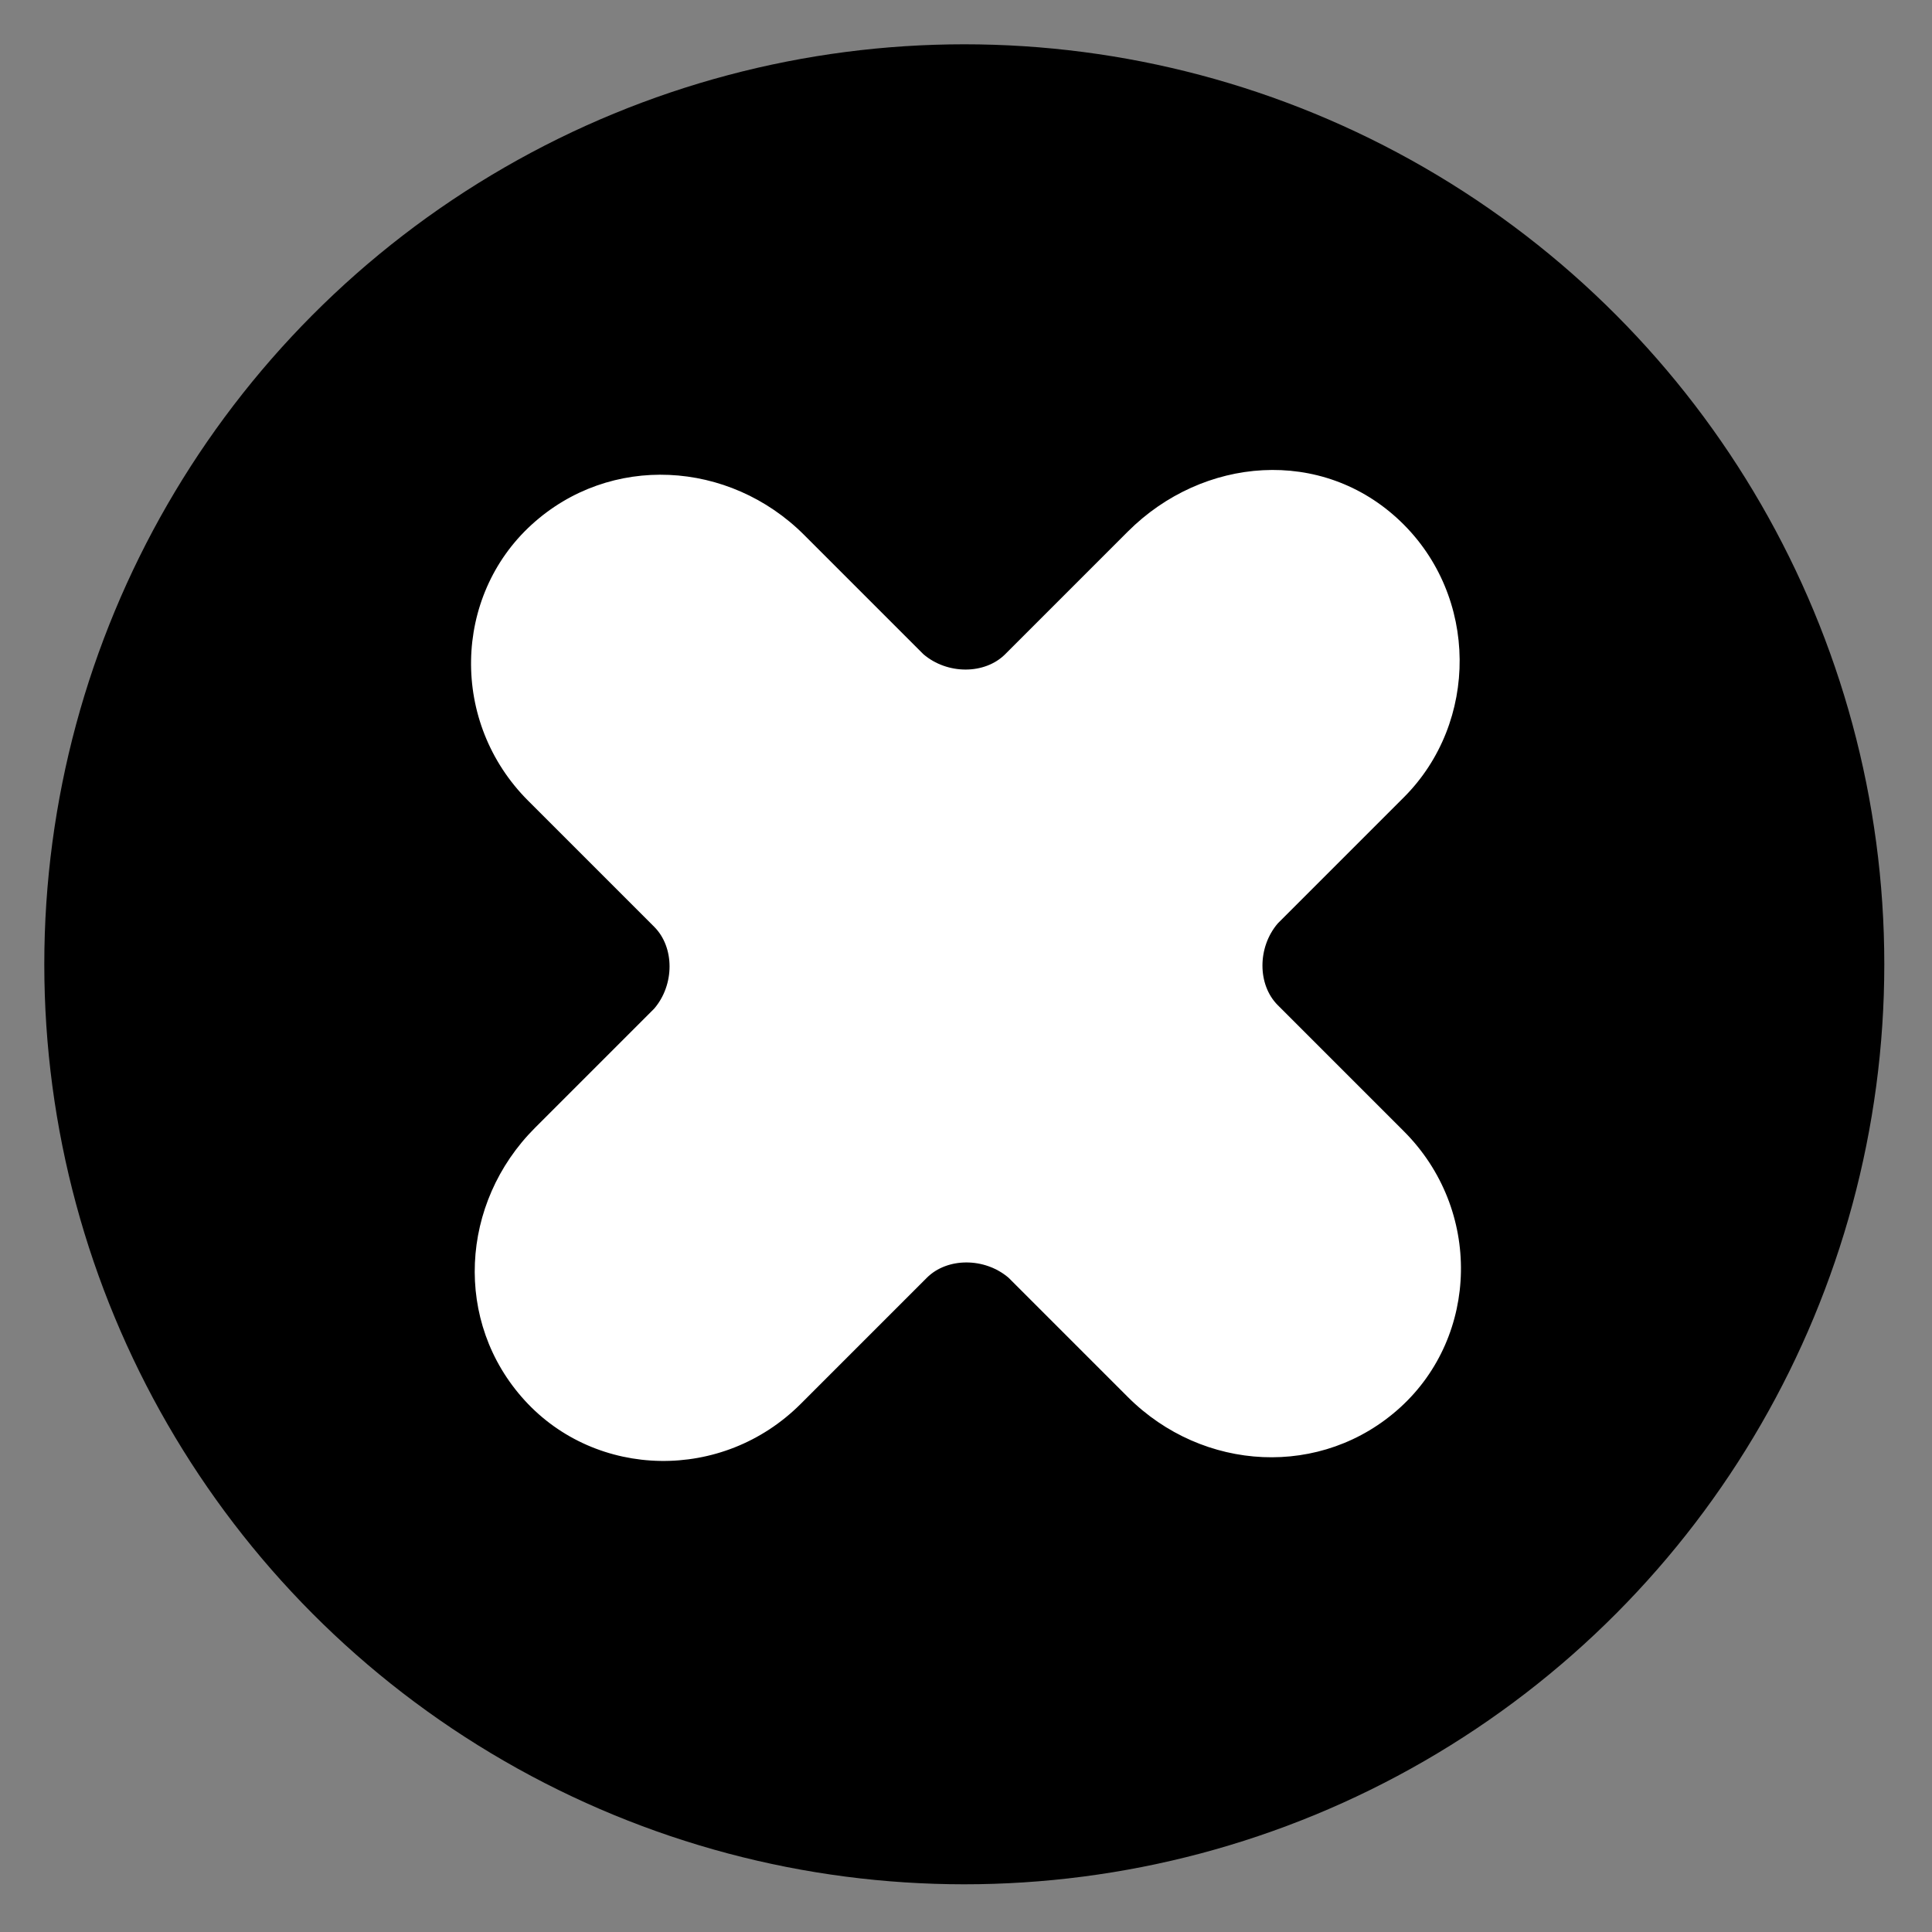 <?xml version="1.0" encoding="UTF-8"?>
<svg xmlns="http://www.w3.org/2000/svg" version="1.1" viewBox="0 0 56.7 56.7">
  <rect x="0" y="0" width="56.7" height="56.7" fill="#808080" stroke="none"/>
  <defs>
    <style>
      .cls-1 {
        fill: #fff;
      }
    </style>
  </defs>
  <!-- Generator: Adobe Illustrator 28.6.0, SVG Export Plug-In . SVG Version: 1.2.0 Build 709)  -->
  <g>
    <g id="Layer_1">
      <g id="Layer_1-2" data-name="Layer_1">
        <circle cx="28.3" cy="28.3" r="27"/>
        <path class="cls-1" d="M33,15.7l-3.5,3.5c-.6.6-1.7.6-2.4,0l-3.5-3.5c-2.2-2.2-5.7-2.4-8-.3s-2.4,5.8-.1,8.1l3.7,3.7c.6.6.6,1.7,0,2.4l-3.5,3.5c-2.2,2.2-2.4,5.7-.3,8s5.8,2.4,8.1.1l3.7-3.7c.6-.6,1.7-.6,2.4,0l3.5,3.5c2.2,2.2,5.7,2.4,8,.3s2.4-5.8.1-8.1l-3.7-3.7c-.6-.6-.6-1.7,0-2.4l3.7-3.7c2.2-2.2,2.2-5.9-.1-8.1s-5.8-1.9-8,.3h0Z"/>
      </g>
    </g>
  </g>
</svg>